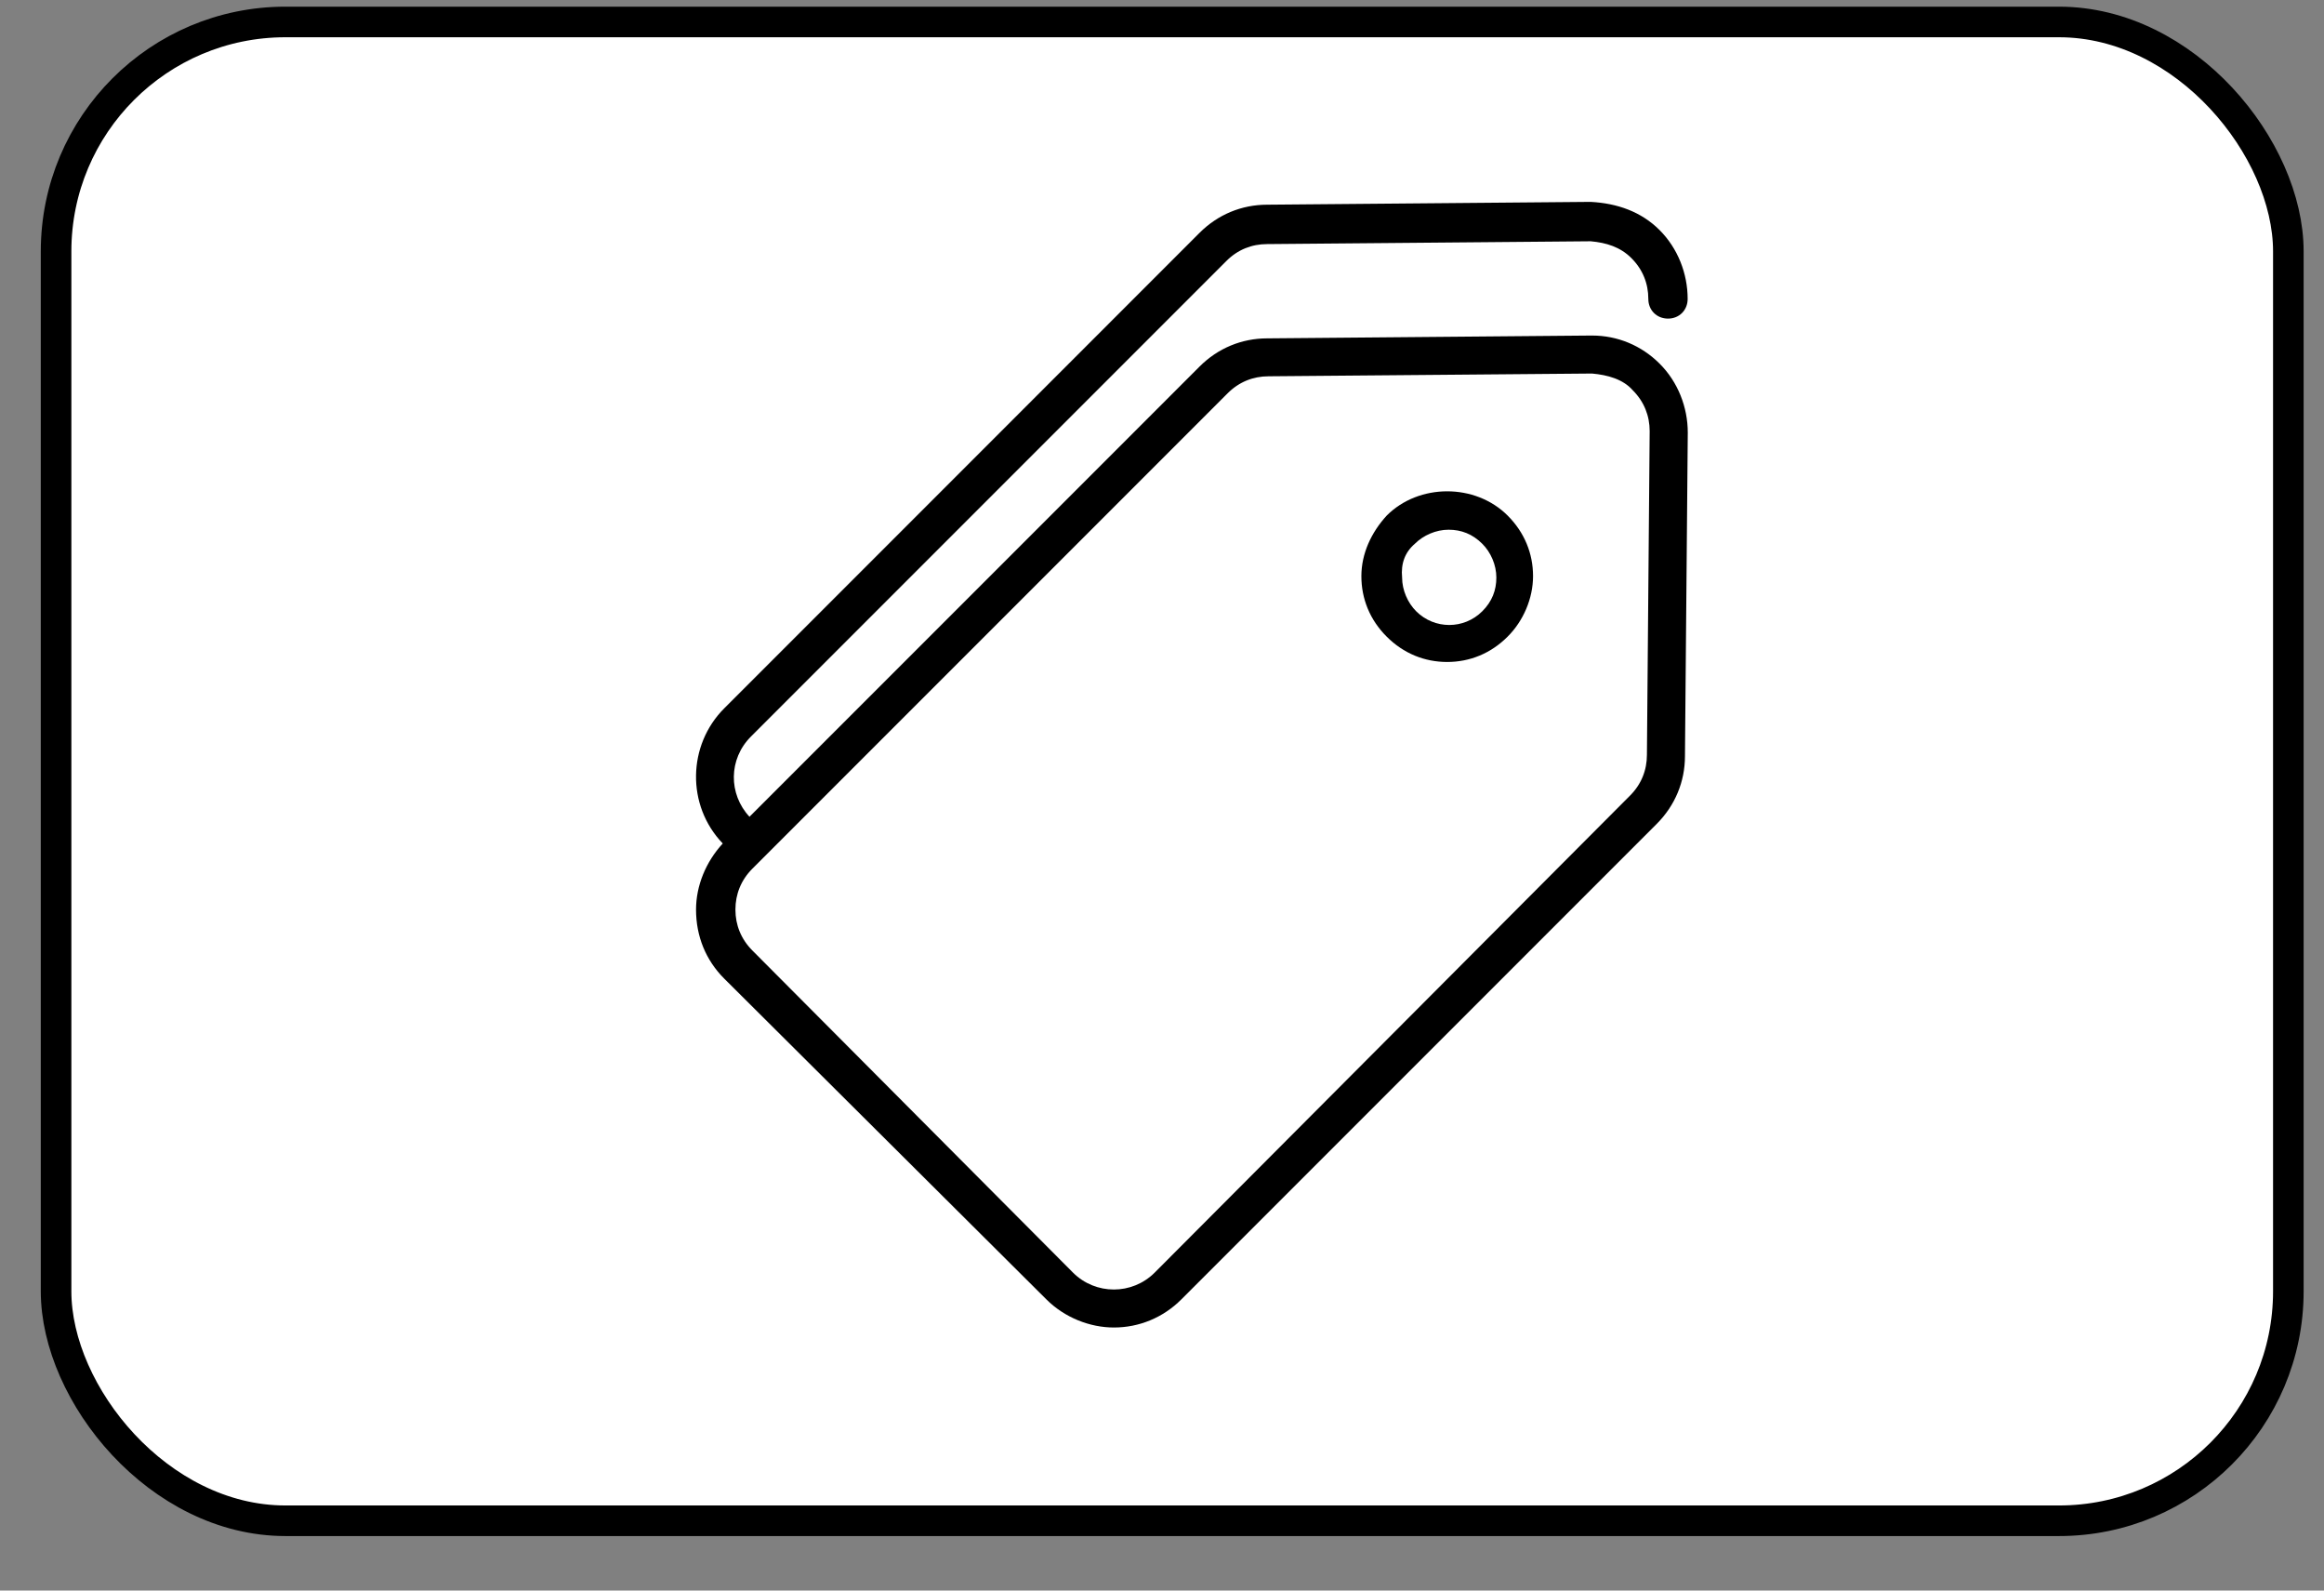 <svg width="38" height="26" viewBox="0 0 38 26" fill="none" xmlns="http://www.w3.org/2000/svg">
<rect x="0" y="0" width="38" height="26" fill="#808080" stroke="none"/>
<rect x="0.917" y="0.359" width="36.5" height="24.5" rx="3.75" fill="white"/>
<rect x="0.917" y="0.359" width="36.5" height="24.5" rx="3.75" stroke="black" stroke-width="0.5"/>
<path d="M11.841 15.996L17.109 21.24C17.408 21.539 17.822 21.7 18.213 21.7C18.627 21.7 19.018 21.539 19.317 21.24L27.091 13.466C27.39 13.166 27.551 12.776 27.551 12.361L27.597 7.071C27.597 6.657 27.436 6.243 27.137 5.945C26.838 5.646 26.447 5.485 26.033 5.485H26.009L20.72 5.531C20.305 5.531 19.915 5.691 19.615 5.991L12.255 13.351C11.91 12.982 11.91 12.407 12.279 12.04L20.053 4.266C20.237 4.081 20.467 3.99 20.72 3.99L26.01 3.944C26.263 3.967 26.493 4.036 26.676 4.22C26.86 4.404 26.952 4.634 26.952 4.886C26.952 5.071 27.09 5.208 27.274 5.208C27.458 5.208 27.595 5.07 27.595 4.886C27.595 4.472 27.434 4.058 27.135 3.76C26.836 3.461 26.445 3.323 26.009 3.3L20.719 3.346C20.304 3.346 19.914 3.506 19.614 3.806L11.841 11.58C11.243 12.178 11.22 13.166 11.818 13.788C11.542 14.087 11.381 14.478 11.381 14.869C11.381 15.306 11.542 15.697 11.841 15.996ZM12.301 14.201L20.075 6.427C20.26 6.243 20.49 6.151 20.742 6.151L26.032 6.106C26.285 6.129 26.538 6.197 26.699 6.381C26.883 6.566 26.974 6.796 26.974 7.048L26.929 12.338C26.929 12.591 26.837 12.821 26.653 13.005L18.88 20.803C18.511 21.171 17.914 21.171 17.545 20.803L12.301 15.536C12.117 15.351 12.025 15.121 12.025 14.869C12.025 14.616 12.117 14.386 12.301 14.201Z" fill="black"/>
<path d="M23.663 10.821C24.032 10.821 24.377 10.682 24.652 10.406C24.906 10.153 25.067 9.786 25.067 9.417C25.067 9.049 24.928 8.704 24.652 8.428C24.123 7.899 23.203 7.899 22.674 8.428C22.421 8.705 22.26 9.05 22.26 9.418C22.26 9.787 22.398 10.132 22.674 10.407C22.95 10.683 23.295 10.821 23.663 10.821ZM23.134 8.889C23.272 8.751 23.479 8.659 23.686 8.659C23.892 8.659 24.076 8.728 24.237 8.889C24.376 9.027 24.467 9.234 24.467 9.441C24.467 9.647 24.398 9.832 24.237 9.992C23.938 10.291 23.456 10.291 23.156 9.992C23.018 9.854 22.926 9.647 22.926 9.441C22.904 9.211 22.973 9.027 23.134 8.889Z" fill="black"/>
</svg>
